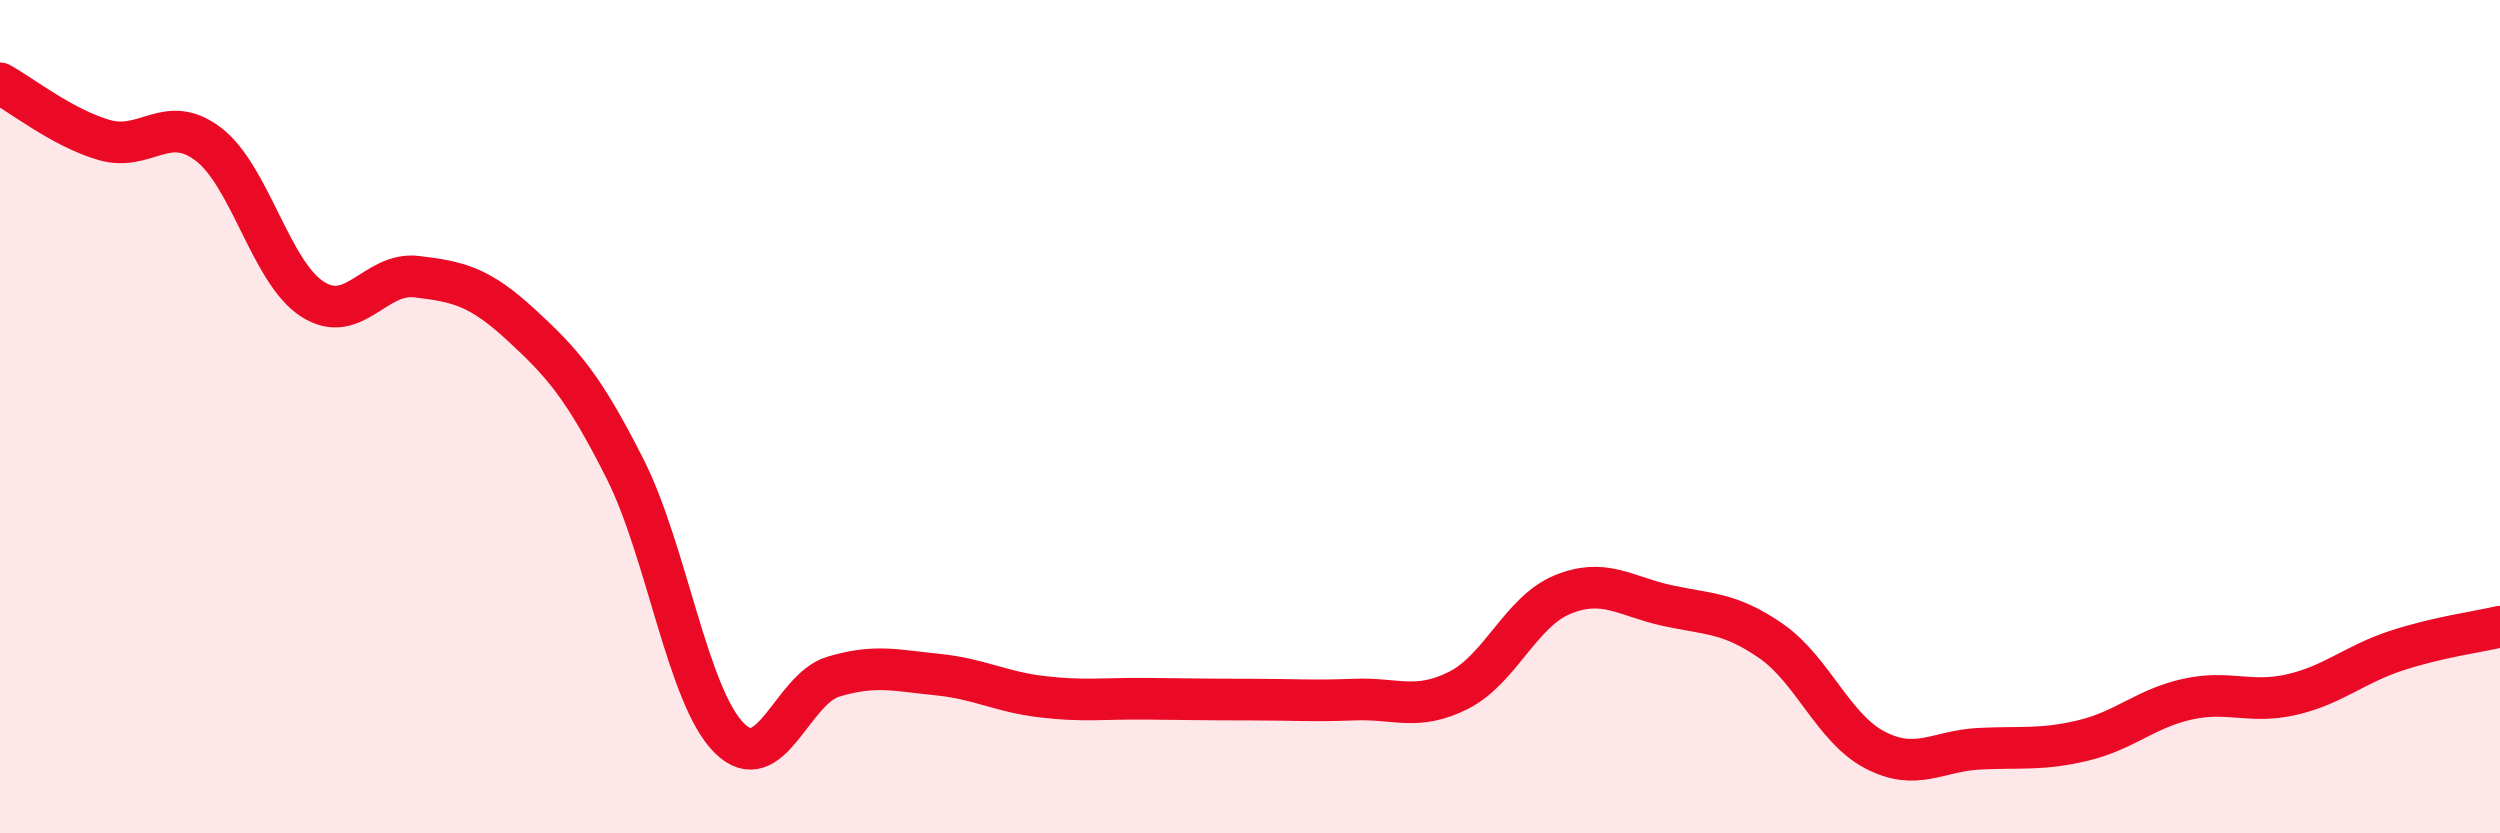 
    <svg width="60" height="20" viewBox="0 0 60 20" xmlns="http://www.w3.org/2000/svg">
      <path
        d="M 0,2 C 0.5,2.27 1.5,3.07 2.5,3.36 C 3.5,3.65 4,2.7 5,3.46 C 6,4.22 6.5,6.54 7.5,7.18 C 8.5,7.82 9,6.52 10,6.64 C 11,6.76 11.5,6.87 12.5,7.79 C 13.5,8.71 14,9.27 15,11.25 C 16,13.23 16.5,16.71 17.5,17.71 C 18.5,18.71 19,16.54 20,16.24 C 21,15.94 21.5,16.09 22.5,16.19 C 23.5,16.29 24,16.6 25,16.72 C 26,16.84 26.5,16.76 27.5,16.77 C 28.5,16.78 29,16.79 30,16.79 C 31,16.79 31.5,16.83 32.5,16.79 C 33.5,16.75 34,17.07 35,16.57 C 36,16.07 36.5,14.68 37.5,14.27 C 38.5,13.86 39,14.31 40,14.53 C 41,14.75 41.5,14.69 42.5,15.38 C 43.5,16.07 44,17.48 45,18 C 46,18.52 46.5,18.02 47.5,17.97 C 48.5,17.92 49,18.01 50,17.77 C 51,17.53 51.5,17 52.5,16.78 C 53.5,16.56 54,16.9 55,16.67 C 56,16.44 56.5,15.95 57.5,15.62 C 58.5,15.29 59.5,15.16 60,15.04L60 20L0 20Z"
        fill="#EB0A25"
        opacity="0.1"
        stroke-linecap="round"
        stroke-linejoin="round"
      />
      <path
        d="M 0,2 C 0.5,2.27 1.5,3.07 2.5,3.36 C 3.5,3.65 4,2.7 5,3.46 C 6,4.22 6.5,6.54 7.5,7.18 C 8.5,7.82 9,6.52 10,6.64 C 11,6.76 11.5,6.87 12.5,7.79 C 13.5,8.71 14,9.27 15,11.25 C 16,13.23 16.5,16.71 17.5,17.71 C 18.5,18.71 19,16.54 20,16.24 C 21,15.94 21.5,16.09 22.5,16.19 C 23.5,16.29 24,16.6 25,16.72 C 26,16.84 26.5,16.76 27.5,16.77 C 28.5,16.78 29,16.79 30,16.79 C 31,16.79 31.5,16.83 32.5,16.79 C 33.5,16.75 34,17.07 35,16.57 C 36,16.07 36.5,14.68 37.5,14.27 C 38.5,13.86 39,14.31 40,14.53 C 41,14.75 41.5,14.69 42.5,15.38 C 43.5,16.07 44,17.48 45,18 C 46,18.52 46.5,18.02 47.5,17.97 C 48.5,17.92 49,18.01 50,17.77 C 51,17.53 51.5,17 52.5,16.78 C 53.5,16.56 54,16.9 55,16.67 C 56,16.44 56.5,15.95 57.5,15.62 C 58.5,15.29 59.5,15.16 60,15.04"
        stroke="#EB0A25"
        stroke-width="1"
        fill="none"
        stroke-linecap="round"
        stroke-linejoin="round"
      />
    </svg>
  